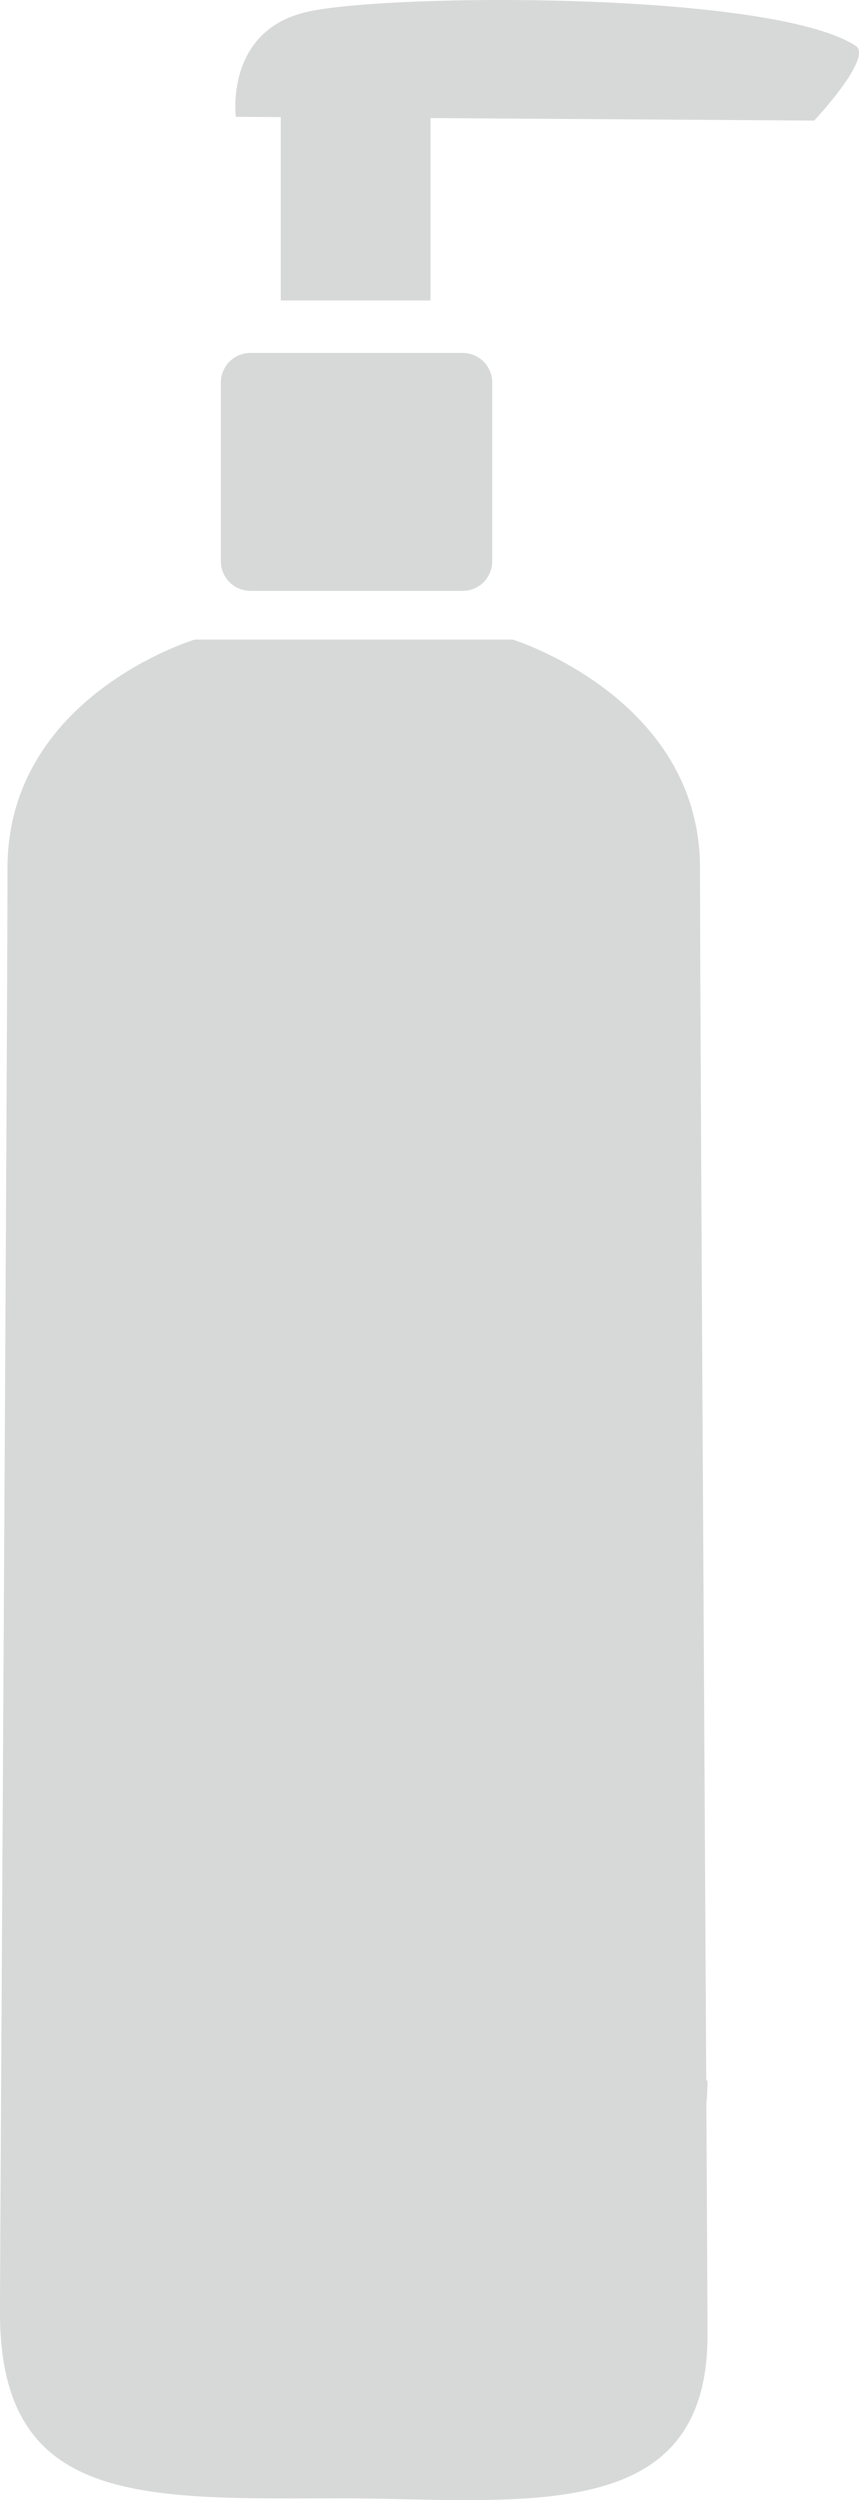 <?xml version="1.0" encoding="UTF-8" standalone="no"?>
<svg
   xmlns:dc="http://purl.org/dc/elements/1.1/"
   xmlns:cc="http://creativecommons.org/ns#"
   xmlns:rdf="http://www.w3.org/1999/02/22-rdf-syntax-ns#"
   xmlns:svg="http://www.w3.org/2000/svg"
   xmlns="http://www.w3.org/2000/svg"
   height="133.43"
   width="45.894"
   xml:space="preserve"
   viewBox="0 0 45.894 133.43"
   y="0px"
   x="0px"
   id="Calque_1"
   version="1.1"><style
     id="style3"
     type="text/css">
	.st0{fill:#D7D8D8;}
</style><g
     transform="translate(-274.6,-354.965)"
     id="XMLID_45_"><path
       style="fill:#d7d8d8"
       d="m 312.4,479.6 c 0,-4.1 -0.4,-69.2 -0.4,-78.3 0,-9.1 -10,-12.2 -10,-12.2 l -7,0 -3,0 -7,0 c 0,0 -10,3 -10,12.2 0,9.1 -0.4,73 -0.4,77.1 0,10.5 7.9,9.9 18.8,9.9 9.6,0.1 19,1.3 19,-8.7 z"
       class="st0"
       id="XMLID_11_" /><path
       style="fill:#d7d8d8"
       d="m 299.3,386.5 -11.3,0 c -0.9,0 -1.6,-0.7 -1.6,-1.6 l 0,-9.5 c 0,-0.9 0.7,-1.6 1.6,-1.6 l 11.3,0 c 0.9,0 1.6,0.7 1.6,1.6 l 0,9.5 c 0,0.9 -0.7,1.6 -1.6,1.6 z"
       class="st0"
       id="XMLID_9_" /><rect
       style="fill:#d7d8d8"
       height="10.4"
       width="8"
       class="st0"
       y="360.6"
       x="289.6"
       id="XMLID_10_" /><path
       style="fill:#d7d8d8"
       d="m 287.2,361.2 c 0,0 -0.6,-4.6 3.8,-5.6 4.4,-1 24.8,-1.1 29.3,1.8 1,0.6 -2.2,4 -2.2,4 l -30.9,-0.2 z"
       class="st0"
       id="XMLID_14_" /><path
       style="fill:#d7d8d8"
       d="m 274.8,464.8 c 0,10.5 7.9,9.9 18.8,9.9 7.6,0 18.8,1.3 18.8,-8.7"
       class="st0"
       id="XMLID_16_" /></g></svg>